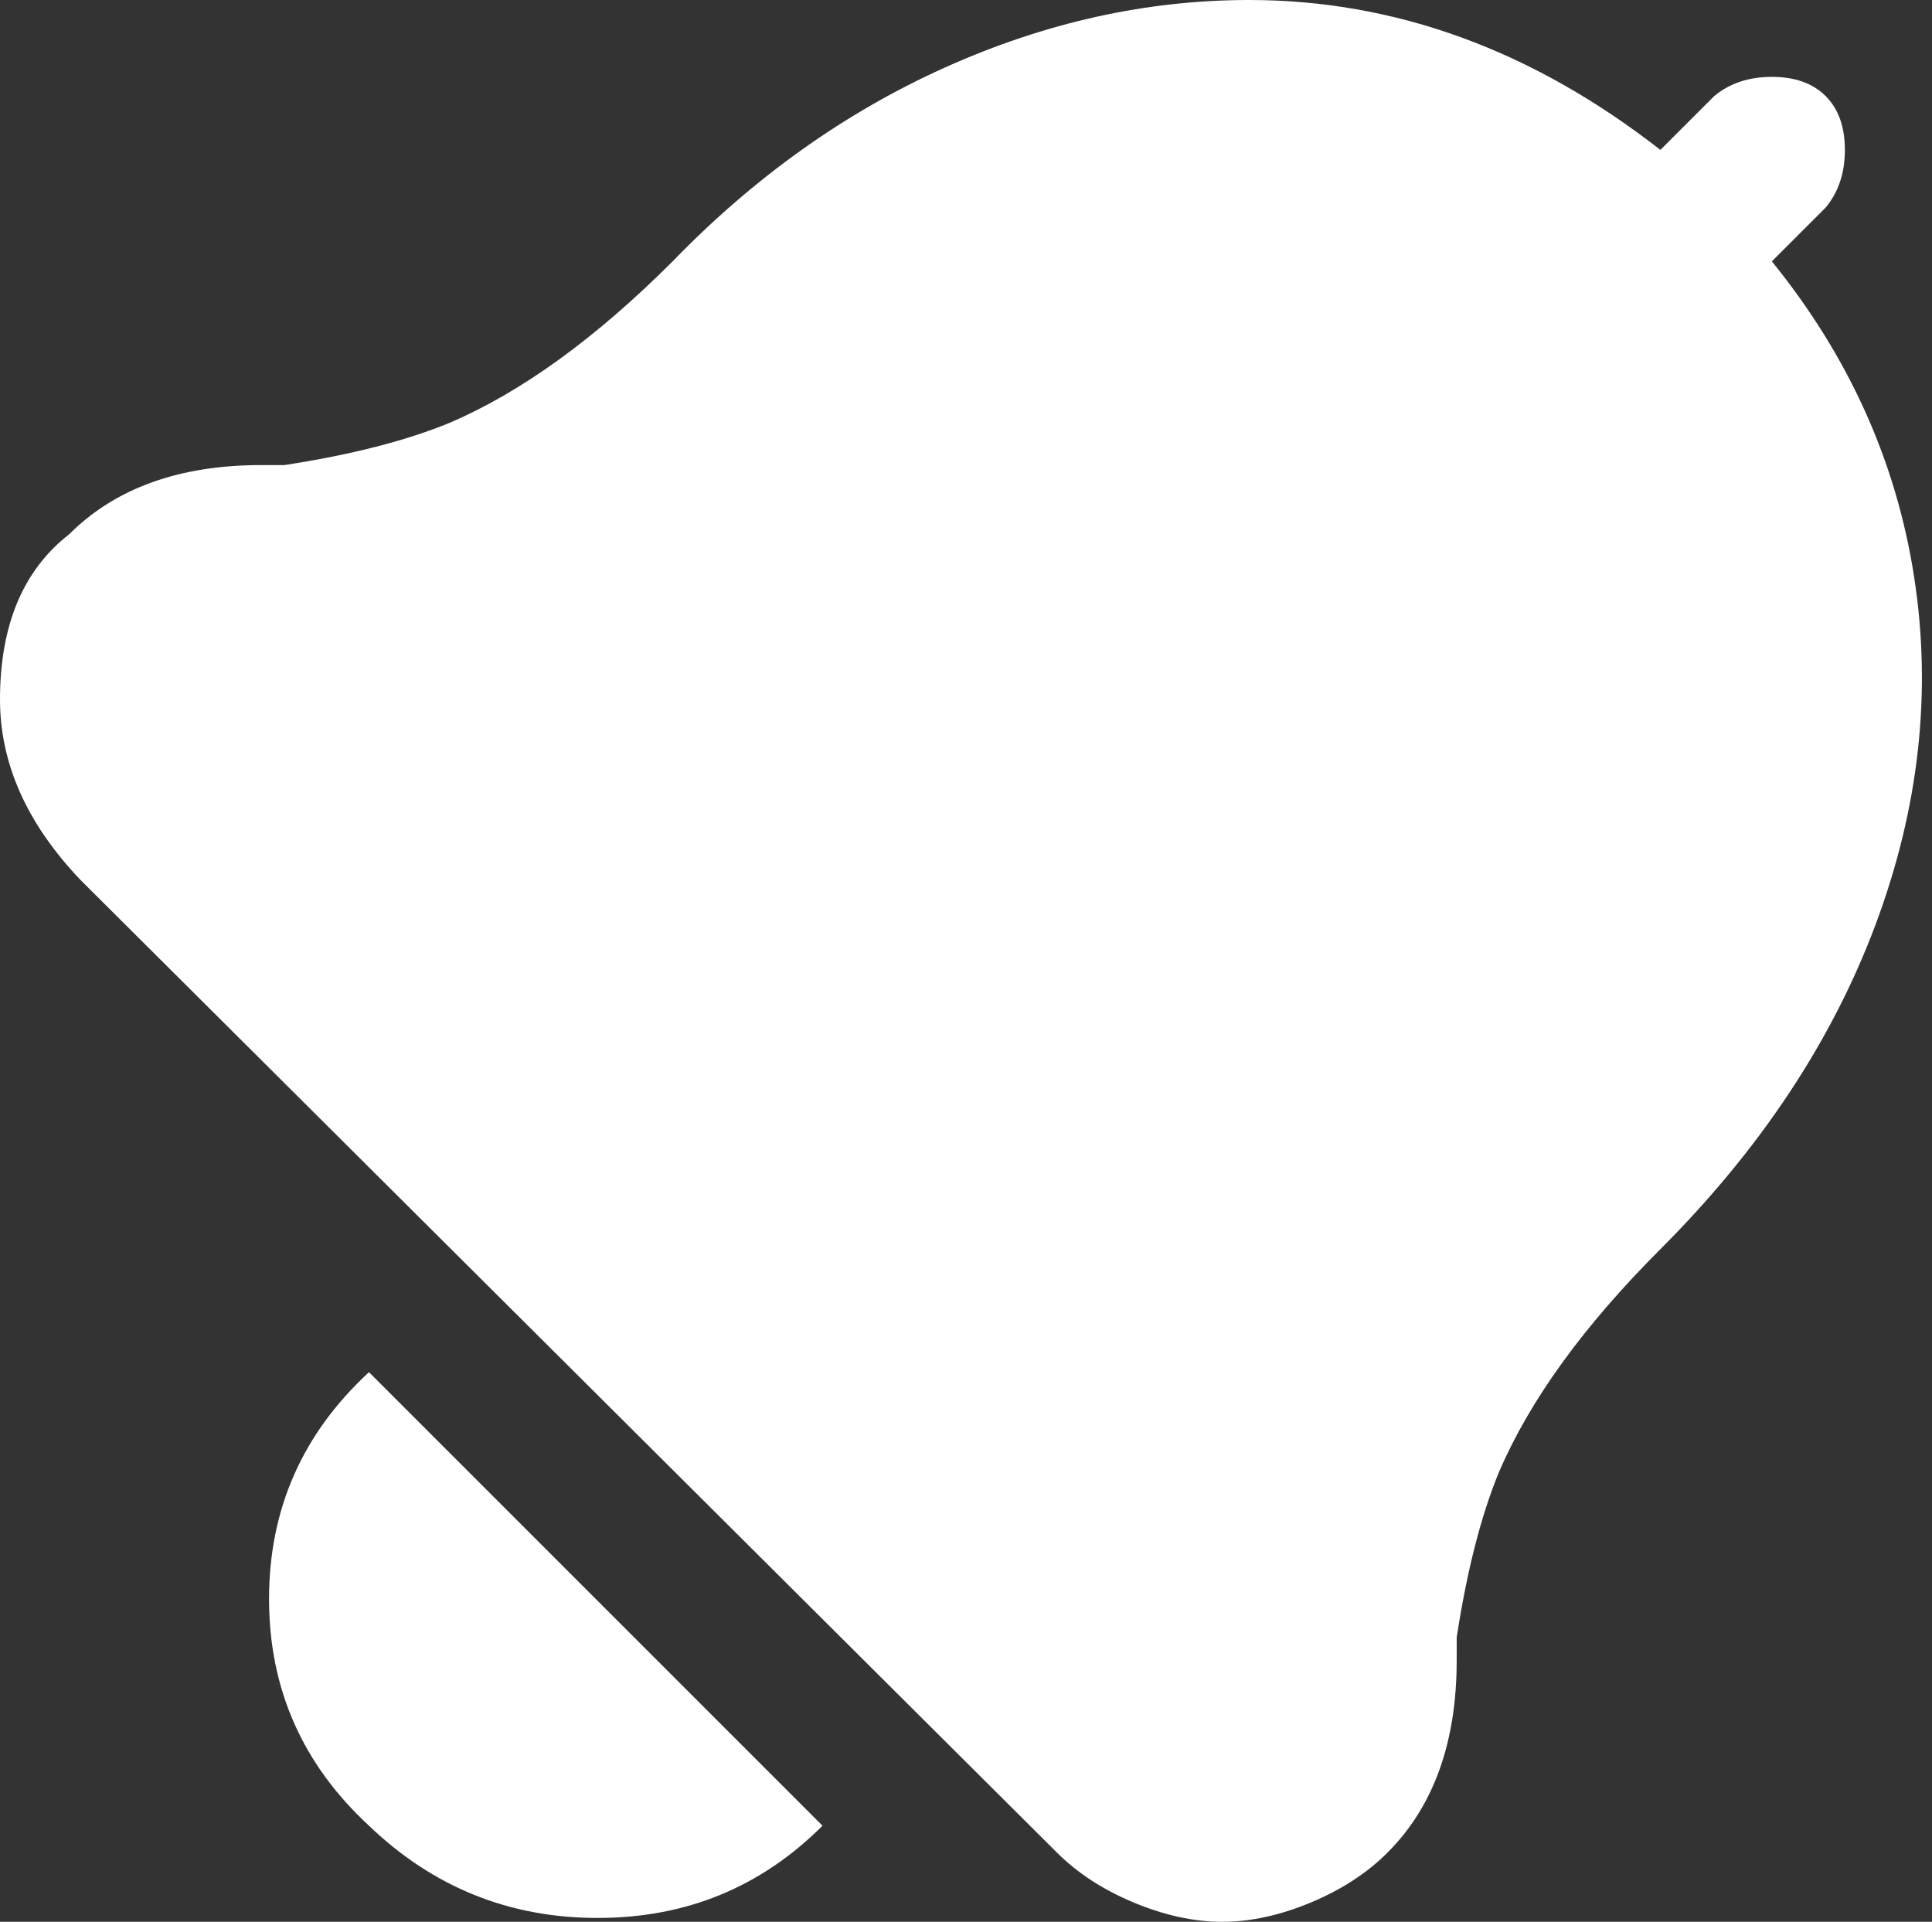 <?xml version="1.0" encoding="UTF-8"?>
<svg version="1.1" viewBox="0 -60 30.16 30" xmlns="http://www.w3.org/2000/svg" xmlns:xlink="http://www.w3.org/1999/xlink">
    <rect x="0" y="-60" width="30.16" height="30" fill="#333333" stroke="none"/>
    <!--Generated by IJSVG (https://github.com/curthard89/IJSVG)-->
    <g fill="#FFFFFF">
        <path d="M27.66,4.08l0.84,-0.84c0.2,-0.24 0.3,-0.54 0.3,-0.9c0,-0.36 -0.1,-0.64 -0.3,-0.84c-0.2,-0.2 -0.48,-0.3 -0.84,-0.3c-0.36,0 -0.66,0.1 -0.9,0.3l-0.84,0.84c-2,-1.56 -4.14,-2.34 -6.42,-2.34c-1.6,0 -3.18,0.35 -4.74,1.05c-1.56,0.7 -2.98,1.71 -4.26,3.03c-1.2,1.2 -2.36,2.04 -3.48,2.52c-0.68,0.28 -1.54,0.5 -2.58,0.66h-0.36c-1.28,0 -2.28,0.36 -3,1.08c-0.72,0.56 -1.08,1.42 -1.08,2.58c0,1 0.42,1.94 1.26,2.82l15.24,15.18c0.32,0.32 0.72,0.58 1.2,0.78c0.48,0.2 0.94,0.3 1.38,0.3c0.44,0 0.9,-0.1 1.38,-0.3c0.48,-0.2 0.88,-0.46 1.2,-0.78c0.72,-0.72 1.08,-1.72 1.08,-3v-0.36c0.16,-1.04 0.38,-1.9 0.66,-2.58c0.48,-1.12 1.32,-2.28 2.52,-3.48c1.56,-1.56 2.68,-3.25 3.36,-5.07c0.68,-1.82 0.88,-3.63 0.6,-5.43c-0.28,-1.8 -1.02,-3.44 -2.22,-4.92Zm-21.9,24.42c1,0.96 2.19,1.44 3.57,1.44c1.38,0 2.55,-0.48 3.51,-1.44l-7.08,-7.08c-1.04,0.96 -1.56,2.14 -1.56,3.54c0,1.4 0.52,2.58 1.56,3.54Z" transform="translate(0, -60)"></path>
    </g>
</svg>